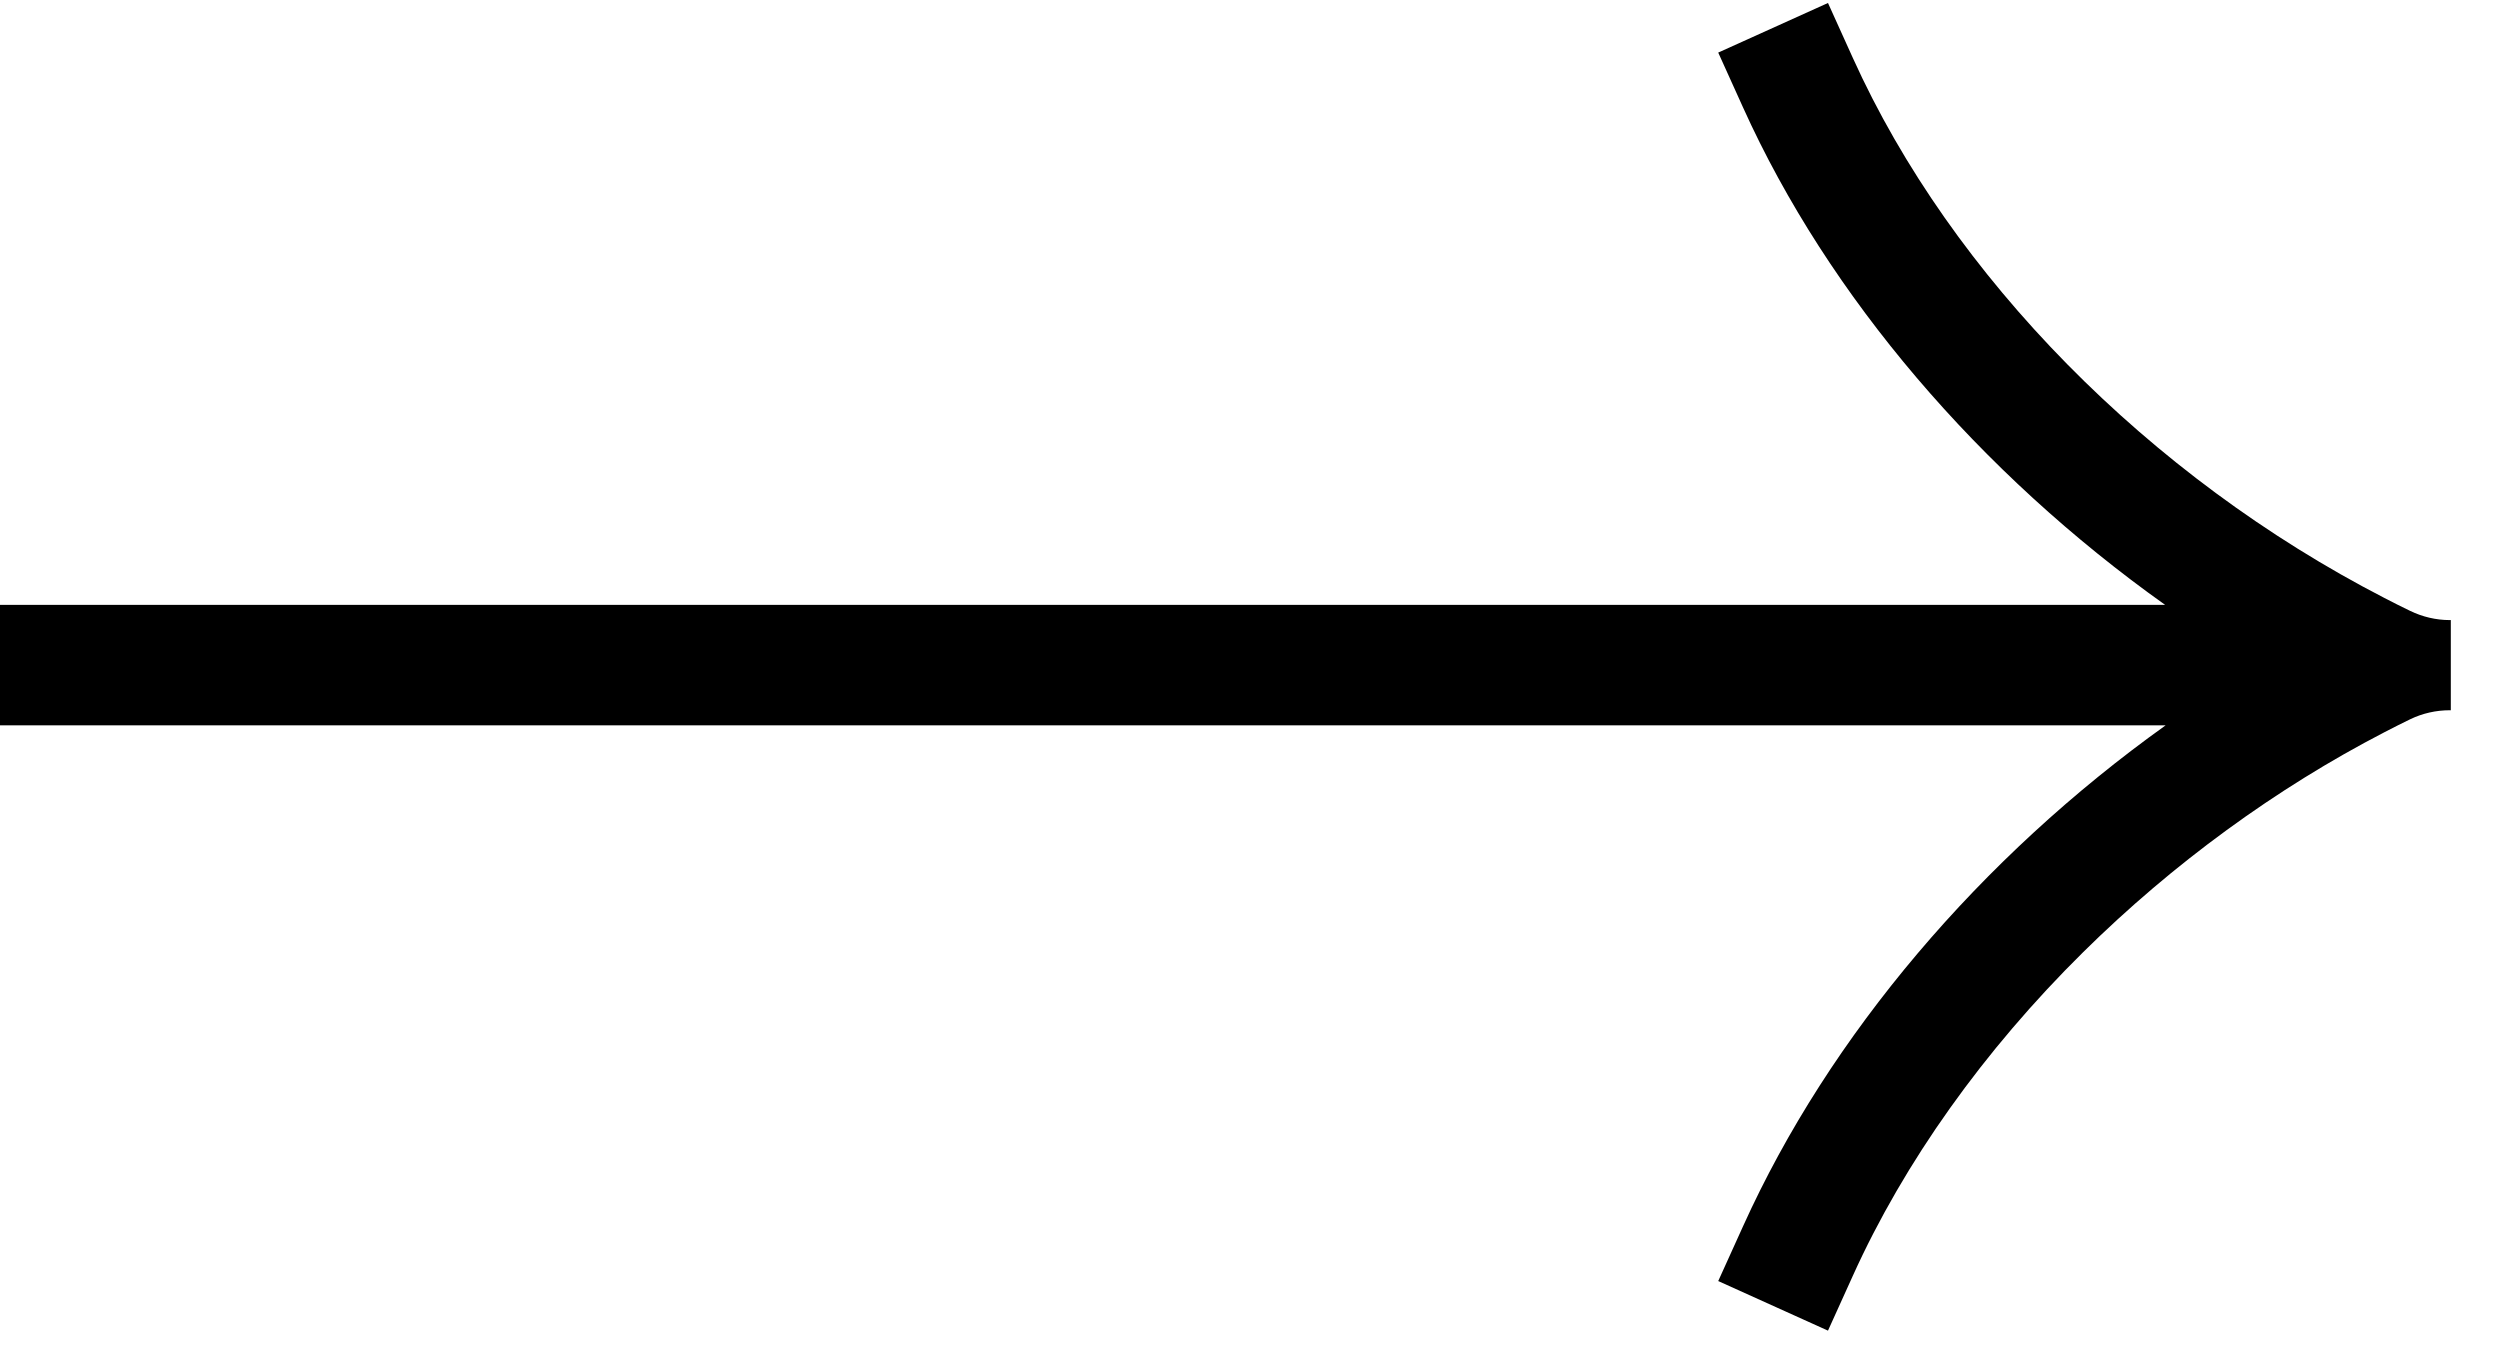 <svg width="31" height="17" viewBox="0 0 31 17" fill="none" xmlns="http://www.w3.org/2000/svg">
<path d="M30.377 7.689C30.207 7.689 30.039 7.649 29.886 7.575C29.778 7.523 29.671 7.469 29.565 7.414C26.648 5.91 24.2 3.428 22.975 0.718L22.667 0.037L21.306 0.652L21.614 1.333C22.674 3.679 24.55 5.866 26.847 7.5H0V8.994H26.854C24.564 10.631 22.686 12.833 21.614 15.205L21.306 15.885L22.667 16.5L22.975 15.82C23.612 14.411 24.599 13.024 25.831 11.807C26.94 10.711 28.225 9.774 29.566 9.08C29.672 9.025 29.779 8.971 29.886 8.919C30.039 8.845 30.207 8.807 30.377 8.807H30.39V7.689L30.377 7.689Z" fill="black"/>
</svg>
